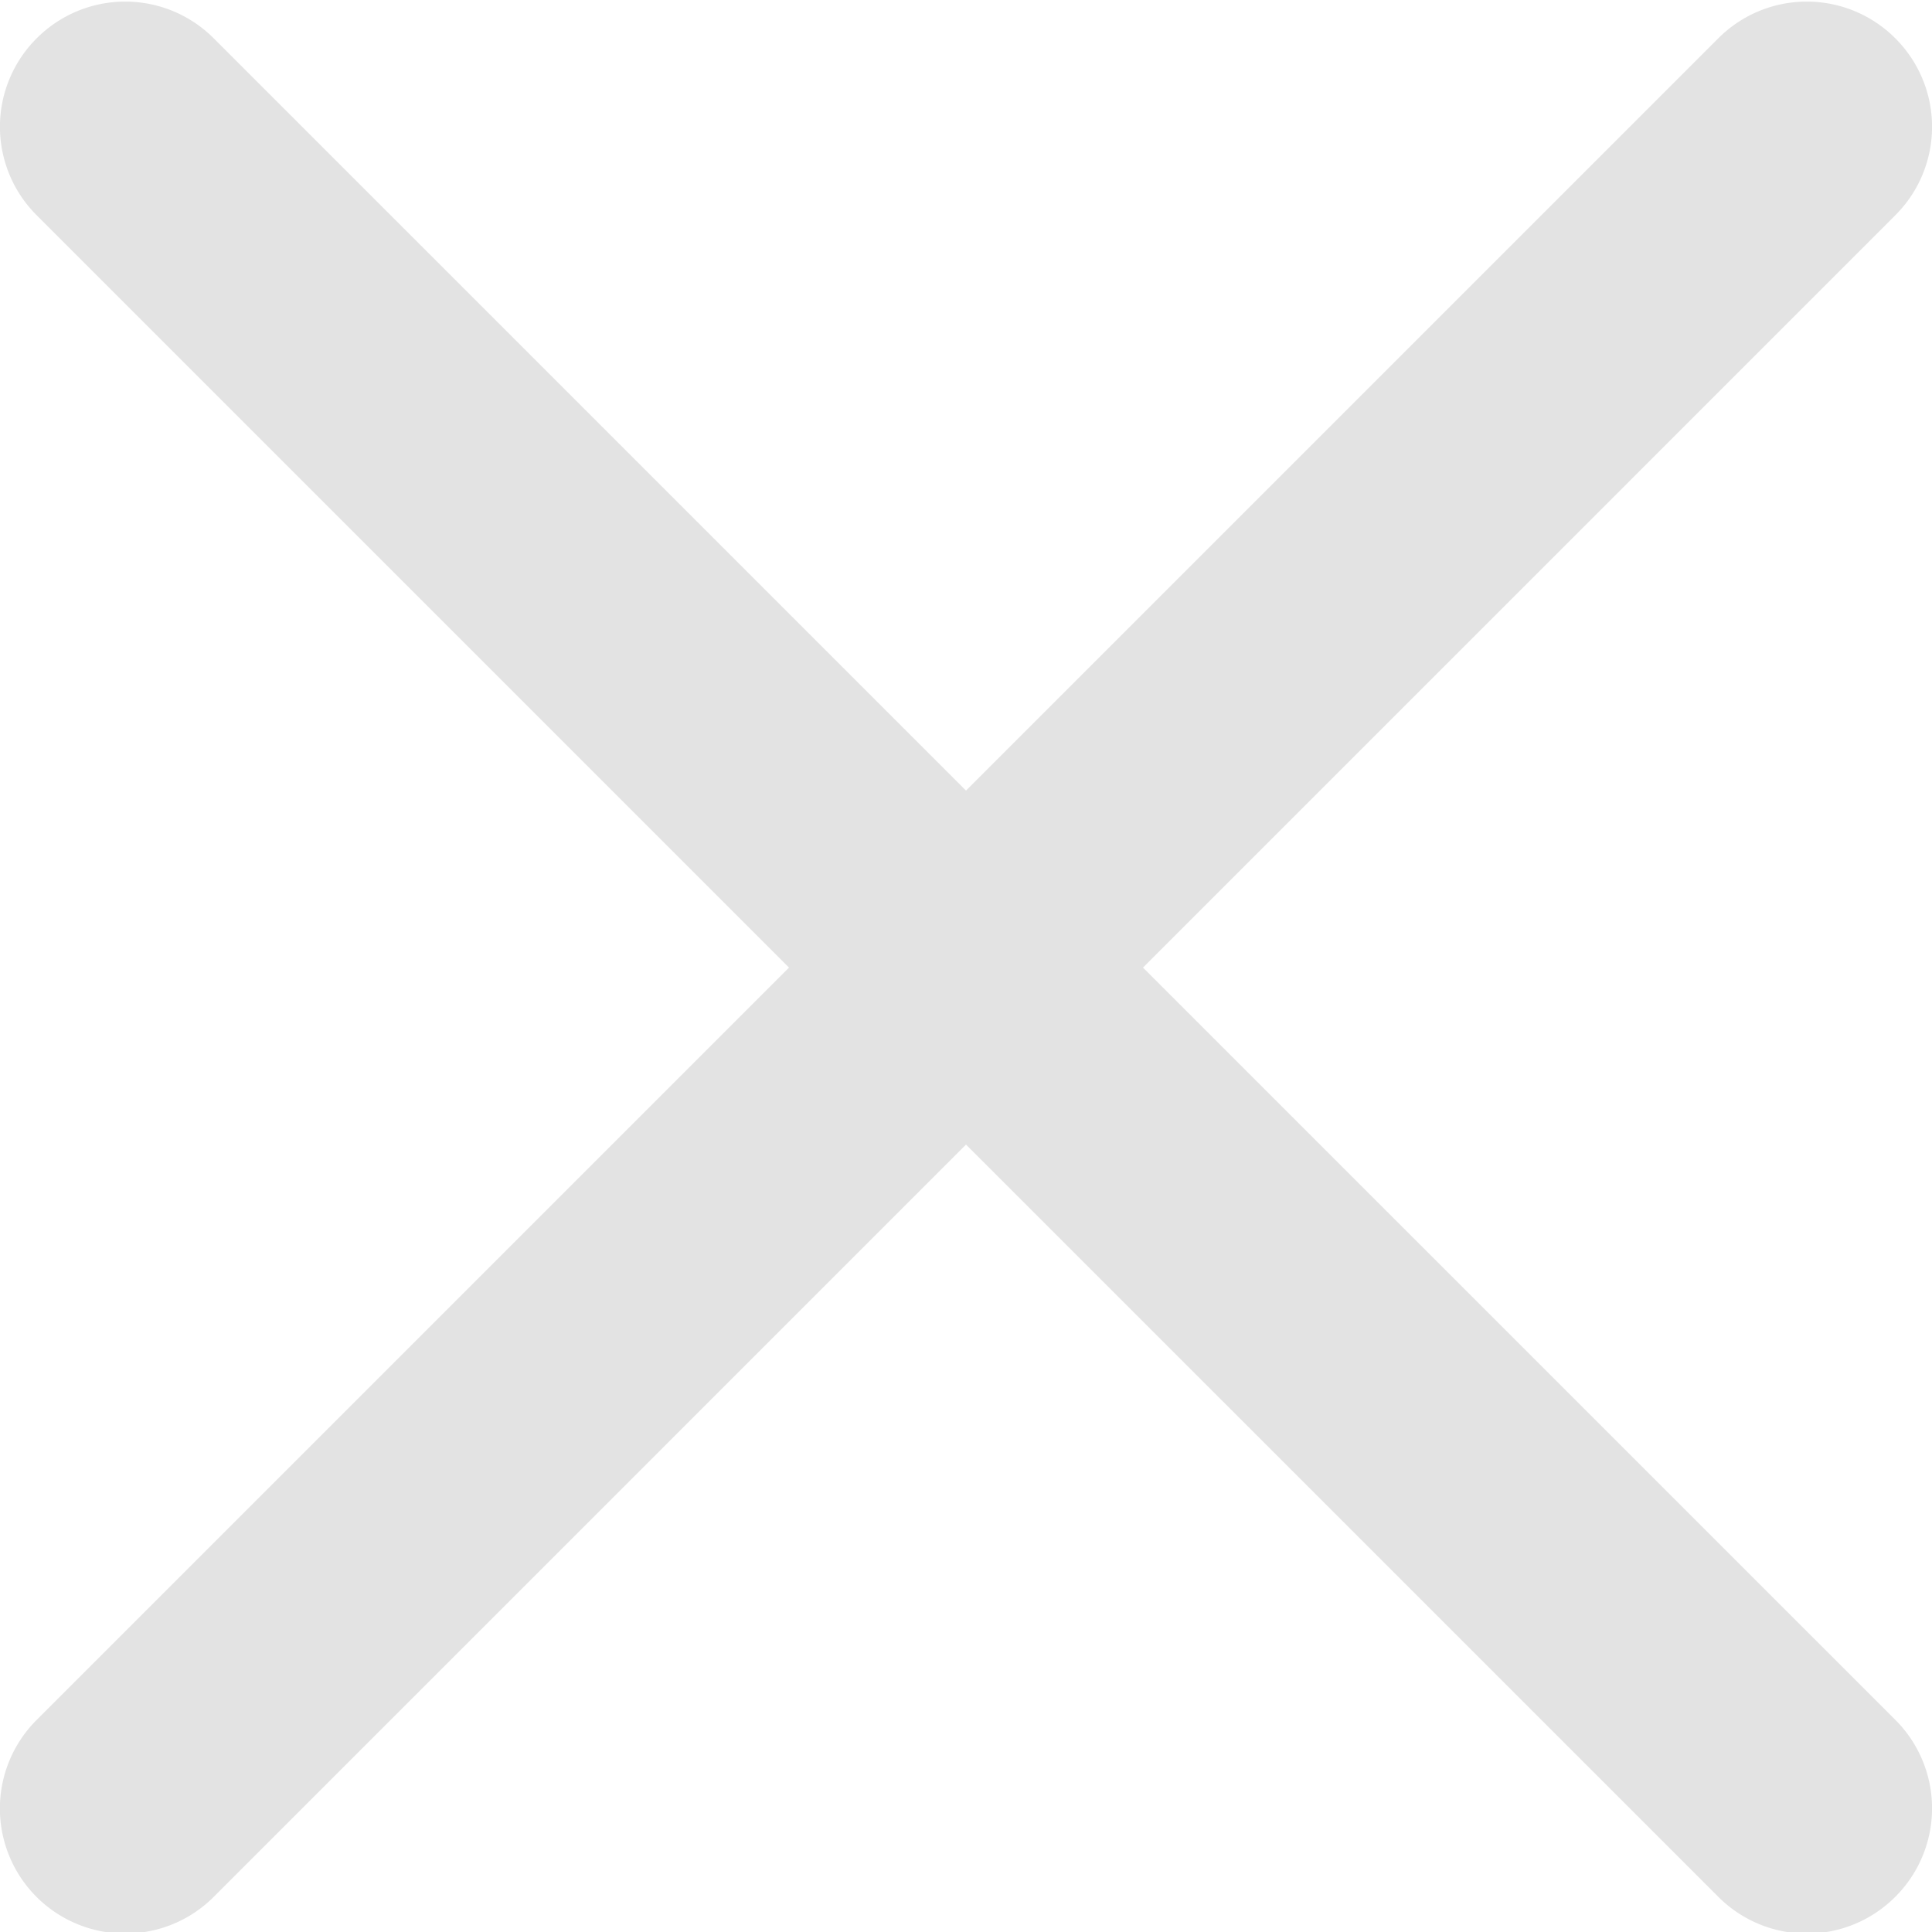 <svg width="28" height="28" fill="none" xmlns="http://www.w3.org/2000/svg"><g clip-path="url(#clip0)"><path d="M16.565 14.023L27.468 3.12a1.81 1.81 0 000-2.565 1.812 1.812 0 00-2.565 0L14 11.458 3.097.555a1.812 1.812 0 00-2.565 0 1.81 1.81 0 000 2.565l10.903 10.903L.532 24.926a1.812 1.812 0 001.283 3.096c.464 0 .928-.177 1.282-.531L14 16.588 24.903 27.49a1.81 1.81 0 002.565 0 1.81 1.81 0 000-2.565L16.565 14.023z" fill="#E3E3E3"/></g><defs><clipPath id="clip0"><path fill="#fff" d="M0 0h28v28H0z"/></clipPath></defs></svg>